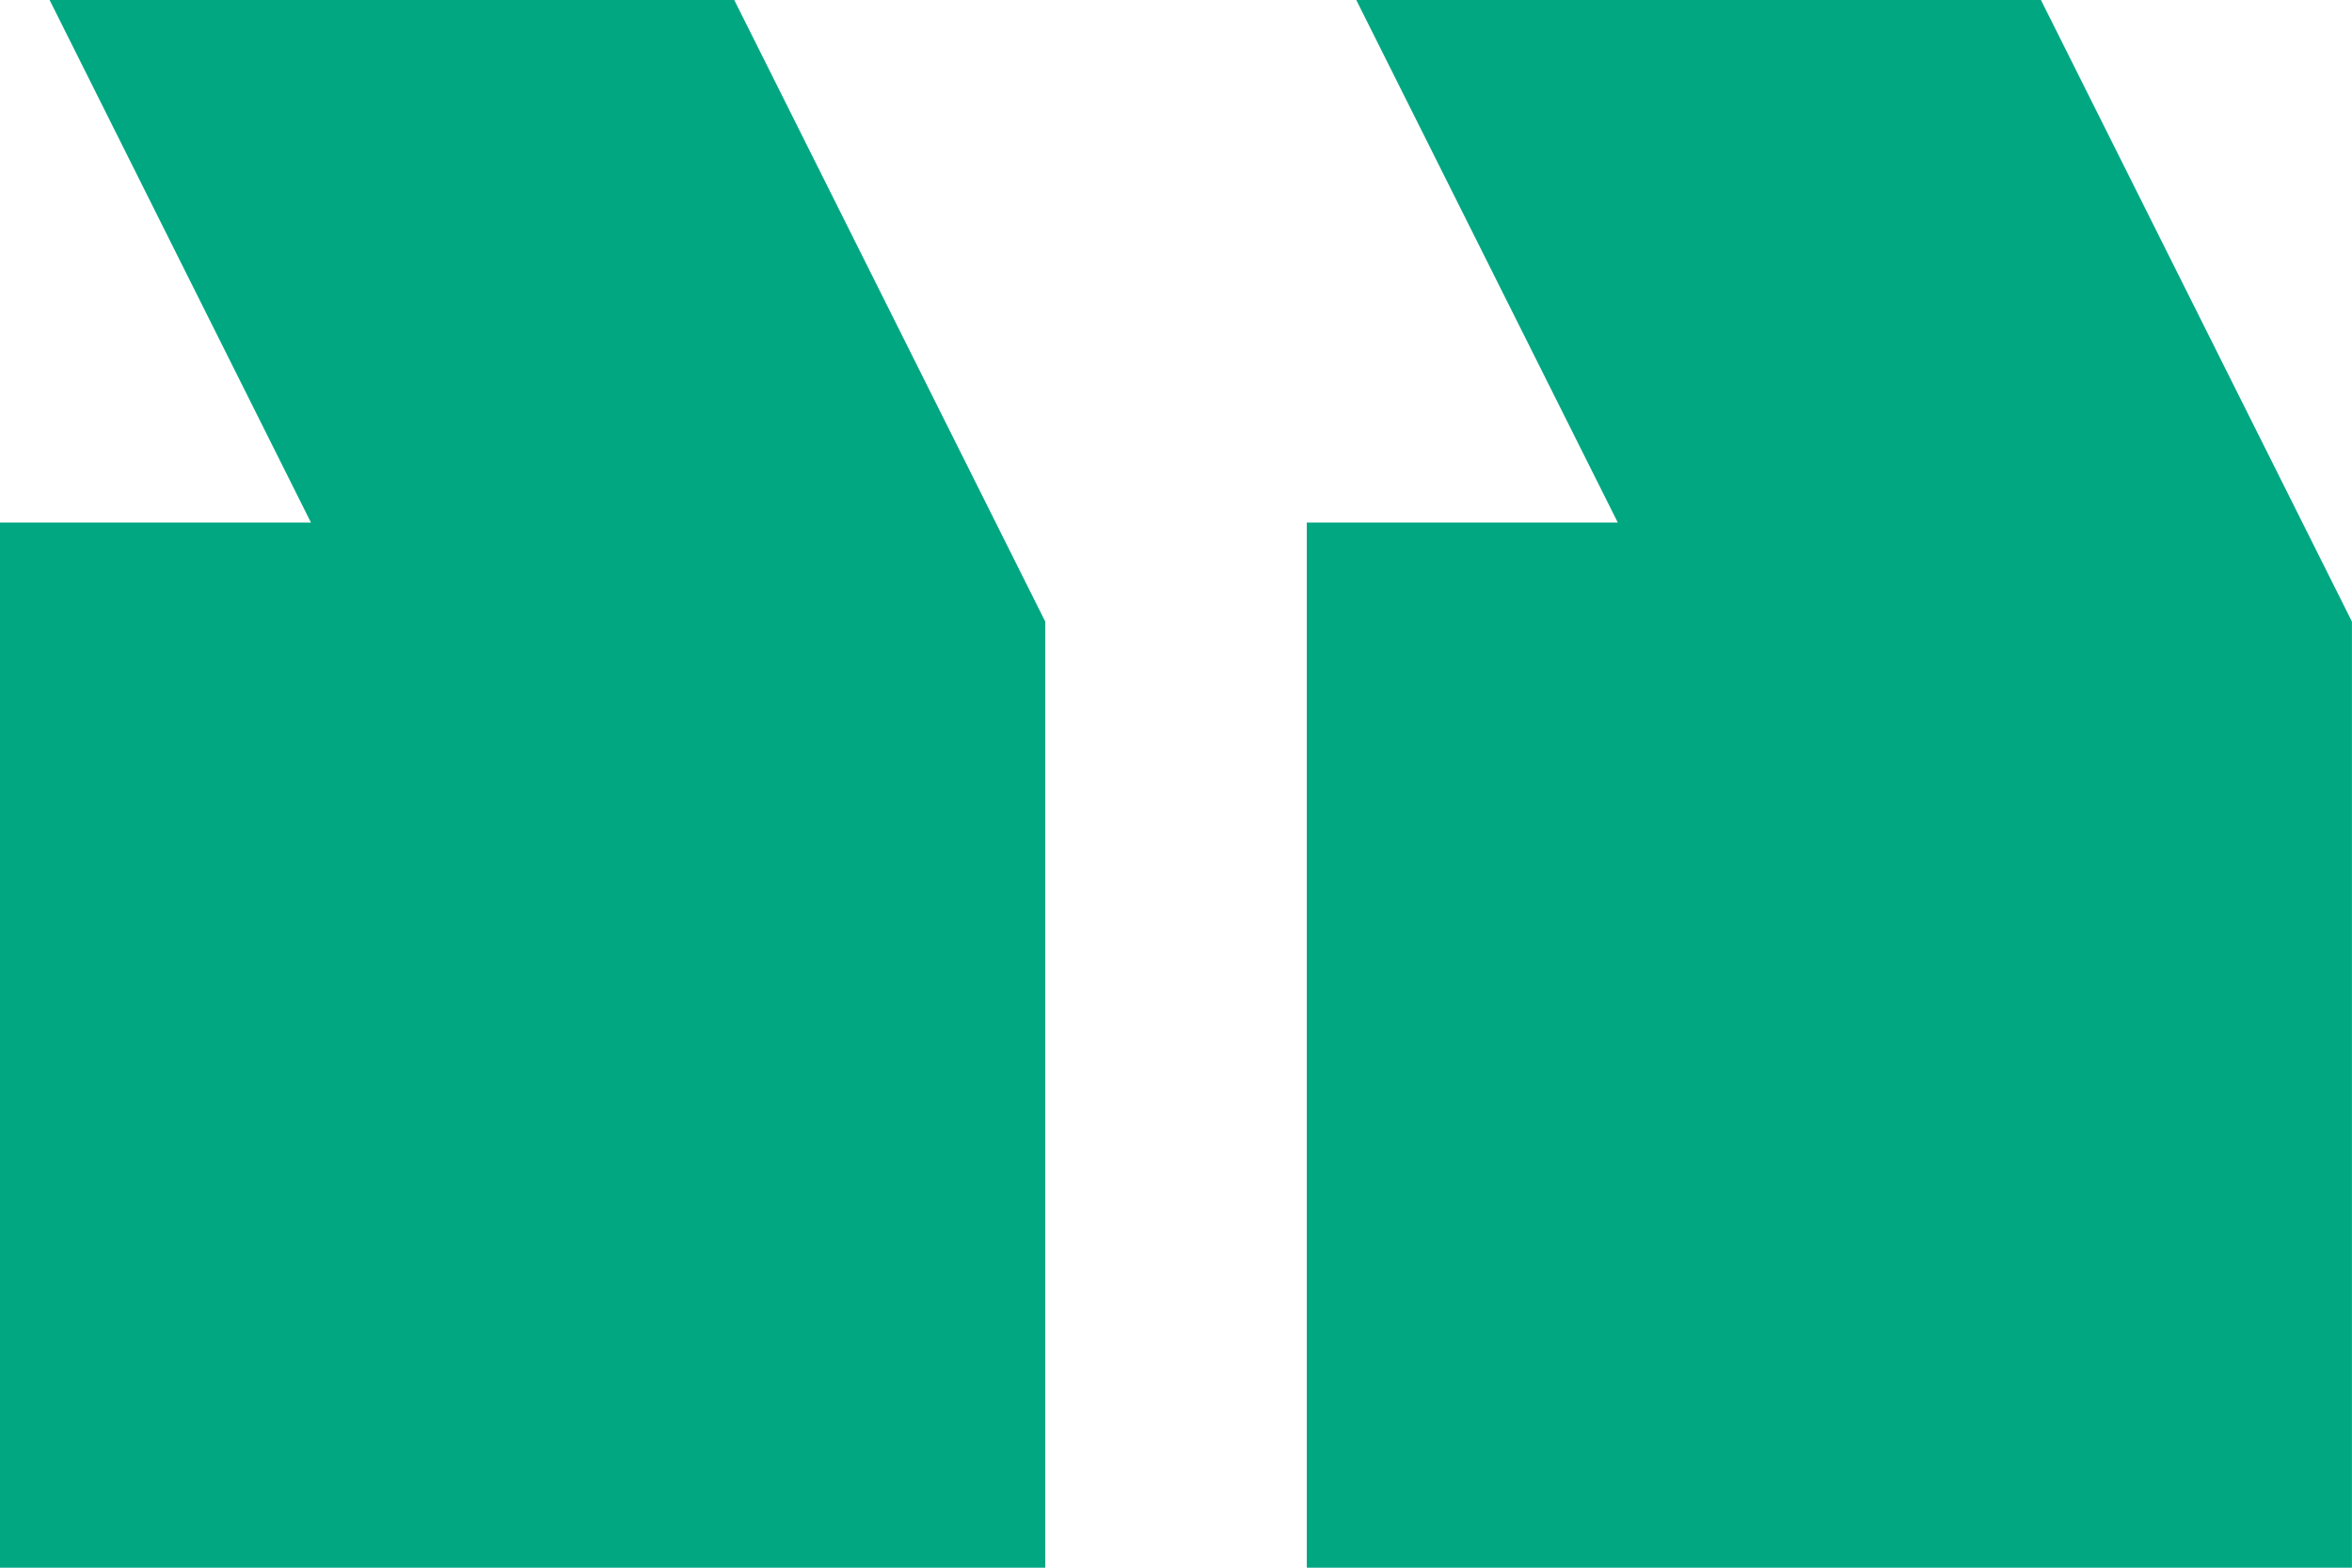 <svg xmlns="http://www.w3.org/2000/svg" width="43.25" height="28.833" viewBox="0 0 43.25 28.833">
  <g id="format_2" transform="translate(43.249 28.833) rotate(180)">
    <path id="패스_15" data-name="패스 15" d="M8.719,34.833h12.59L16.5,25.222h5.719V6H3V23.4Zm24.028,0h12.59l-4.806-9.611H46.25V6H27.028V23.4Z" transform="translate(-3 -6)" fill="#01a781"/>
  </g>
</svg>
